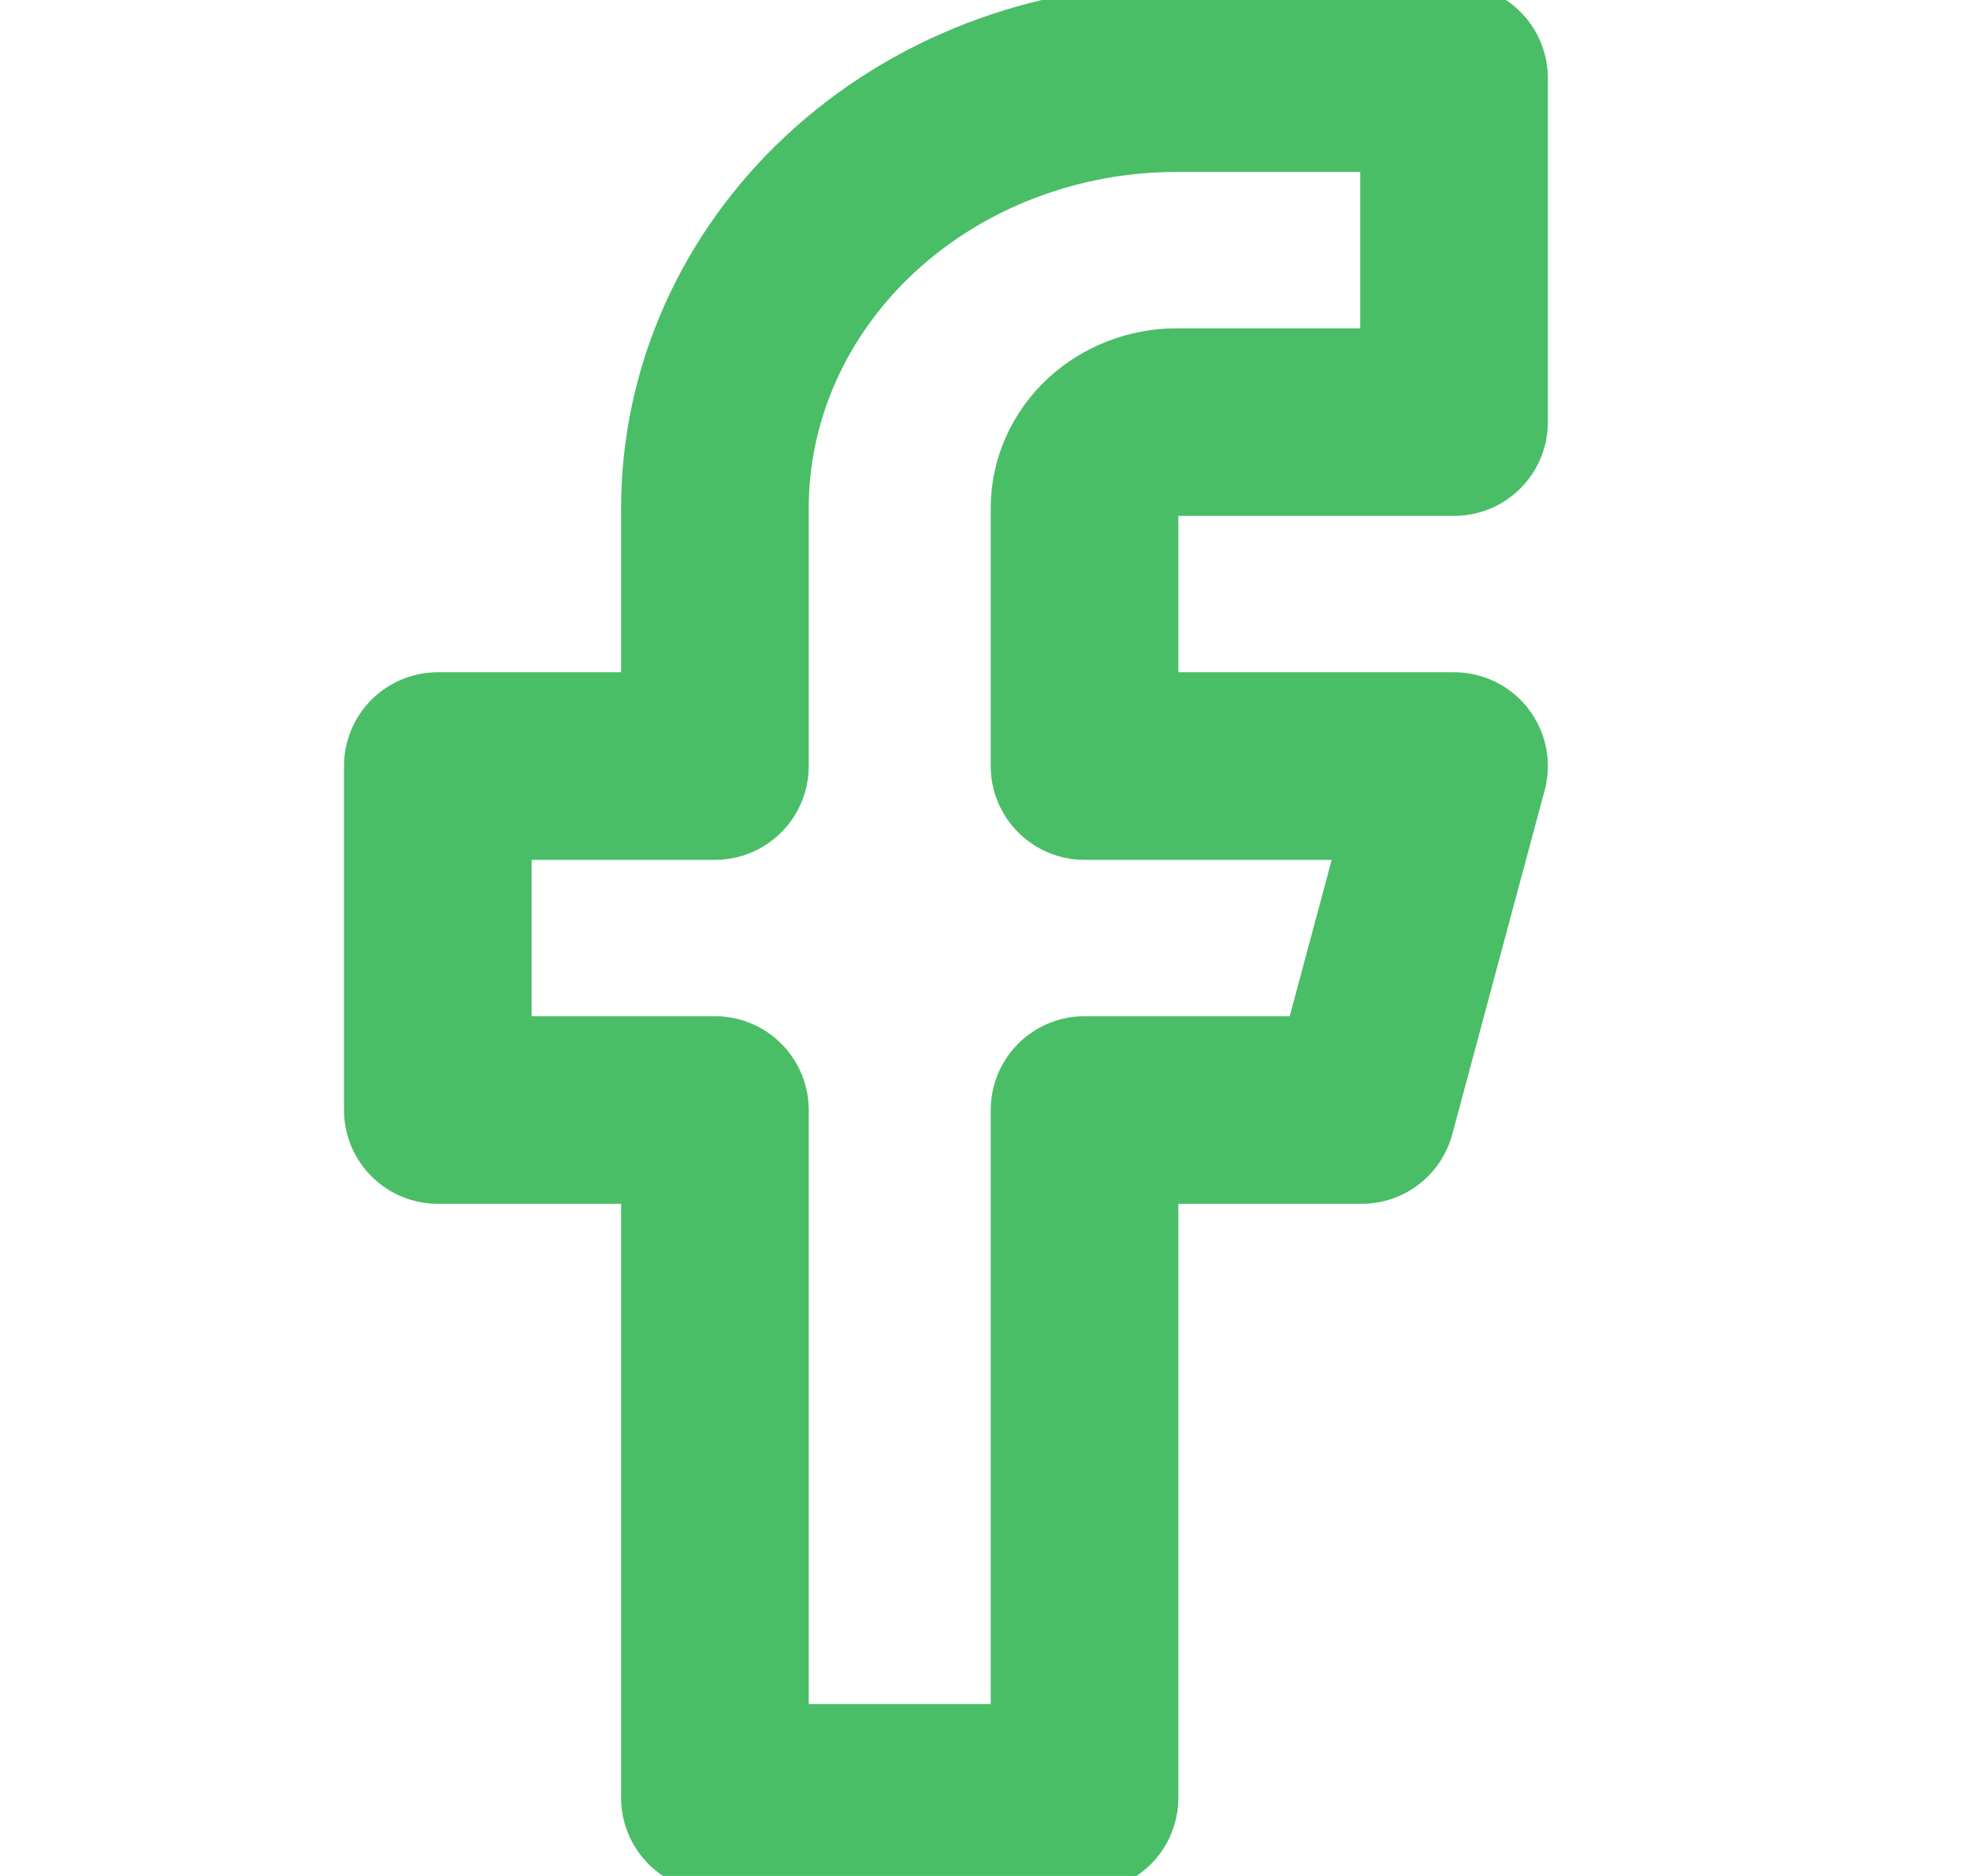 <svg width="21" height="20" viewBox="0 0 21 20" fill="none" xmlns="http://www.w3.org/2000/svg">
<g clip-path="url(#clip0_6214_5431)">
<path d="M15.5 0.833H12.545C11.239 0.833 9.987 1.316 9.063 2.176C8.14 3.035 7.621 4.201 7.621 5.417V8.167H4.667V11.834H7.621V19.167H11.561V11.834H14.515L15.5 8.167H11.561V5.417C11.561 5.174 11.664 4.941 11.849 4.769C12.034 4.597 12.284 4.5 12.545 4.5H15.5V0.833Z" stroke="#4ABD67" stroke-width="2" stroke-linecap="round" stroke-linejoin="round"/>
</g>
<defs>
<clipPath id="clip0_6214_5431">
<rect width="20" height="20" fill="white" transform="translate(0.5)"/>
</clipPath>
</defs>
</svg>
